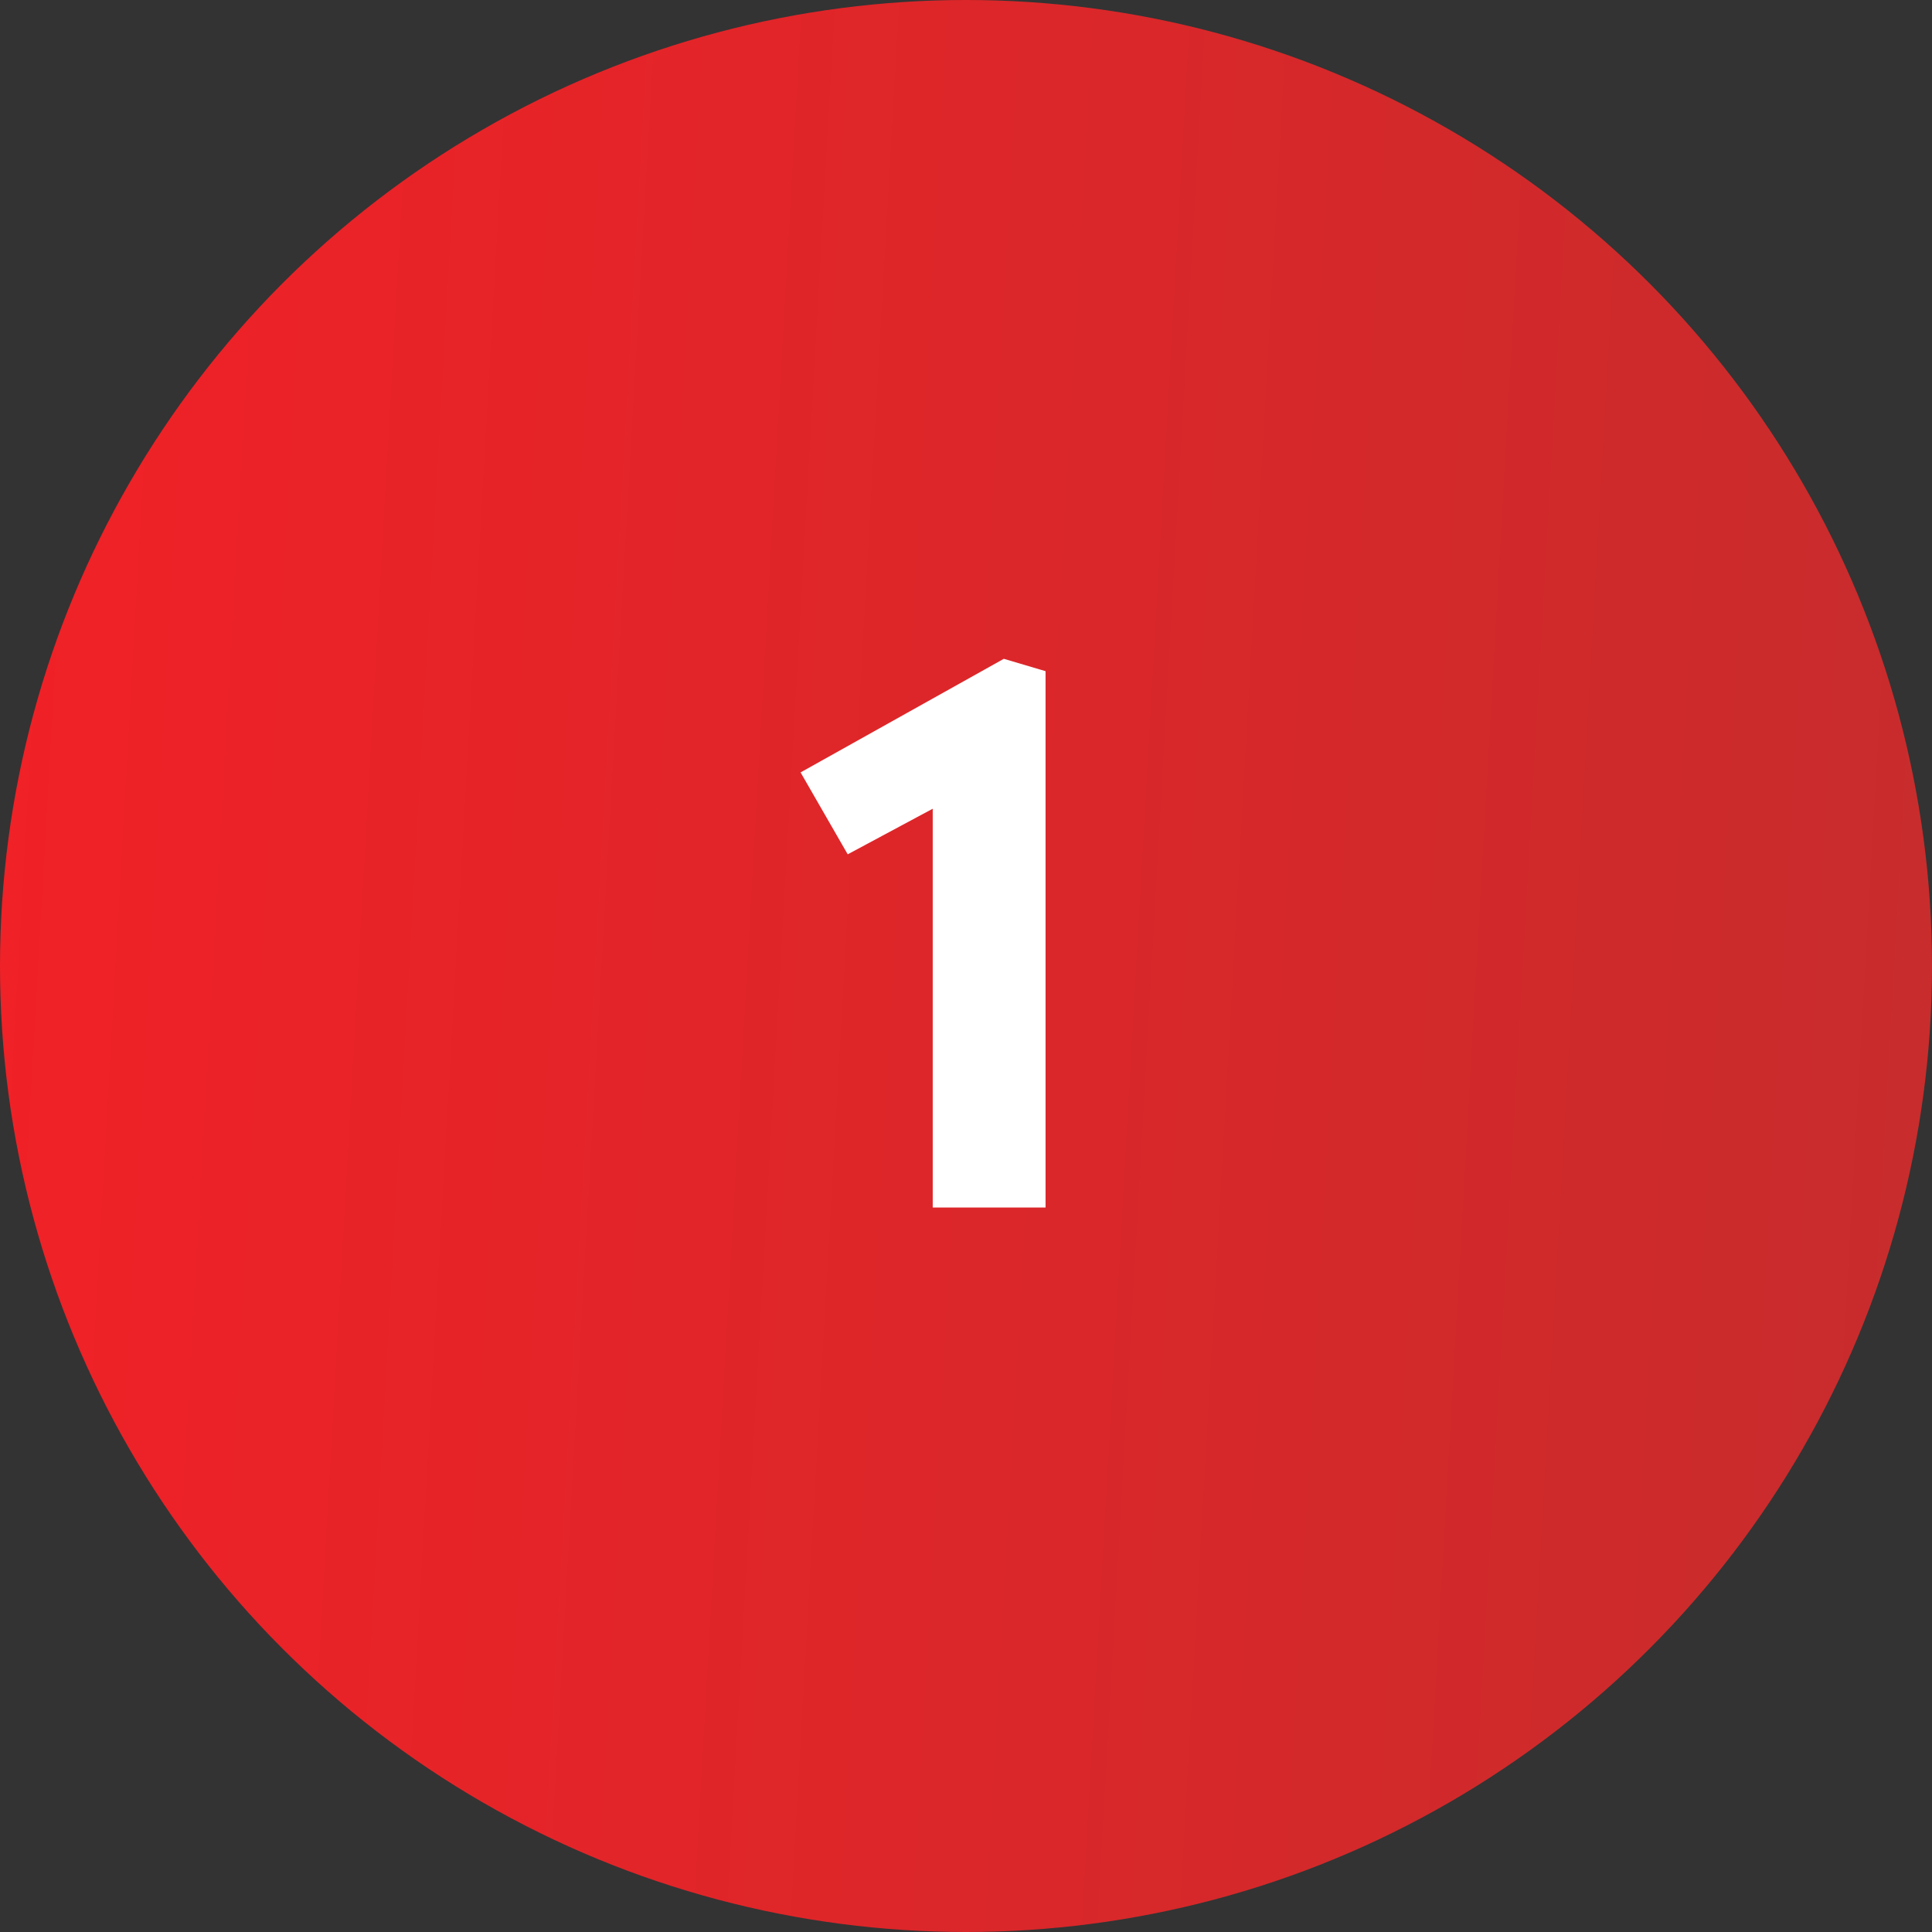<svg width="80" height="80" viewBox="0 0 80 80" fill="none" xmlns="http://www.w3.org/2000/svg">
<rect x="0" y="0" width="80" height="80" fill="#333333" stroke="none"/>
<g clip-path="url(#clip0)">
<circle cx="40" cy="40" r="40" fill="url(#paint0_linear)"/>
<path d="M41.566 27.28L43.294 27.792V50H38.622V33.488L35.102 35.376L33.15 31.984L41.566 27.28Z" fill="white"/>
</g>
<defs>
<linearGradient id="paint0_linear" x1="0" y1="0" x2="84.258" y2="4.769" gradientUnits="userSpaceOnUse">
<stop stop-color="#F12127"/>
<stop offset="1" stop-color="#C72C2C"/>
</linearGradient>
<clipPath id="clip0">
<rect width="80" height="80" fill="white"/>
</clipPath>
</defs>
</svg>
